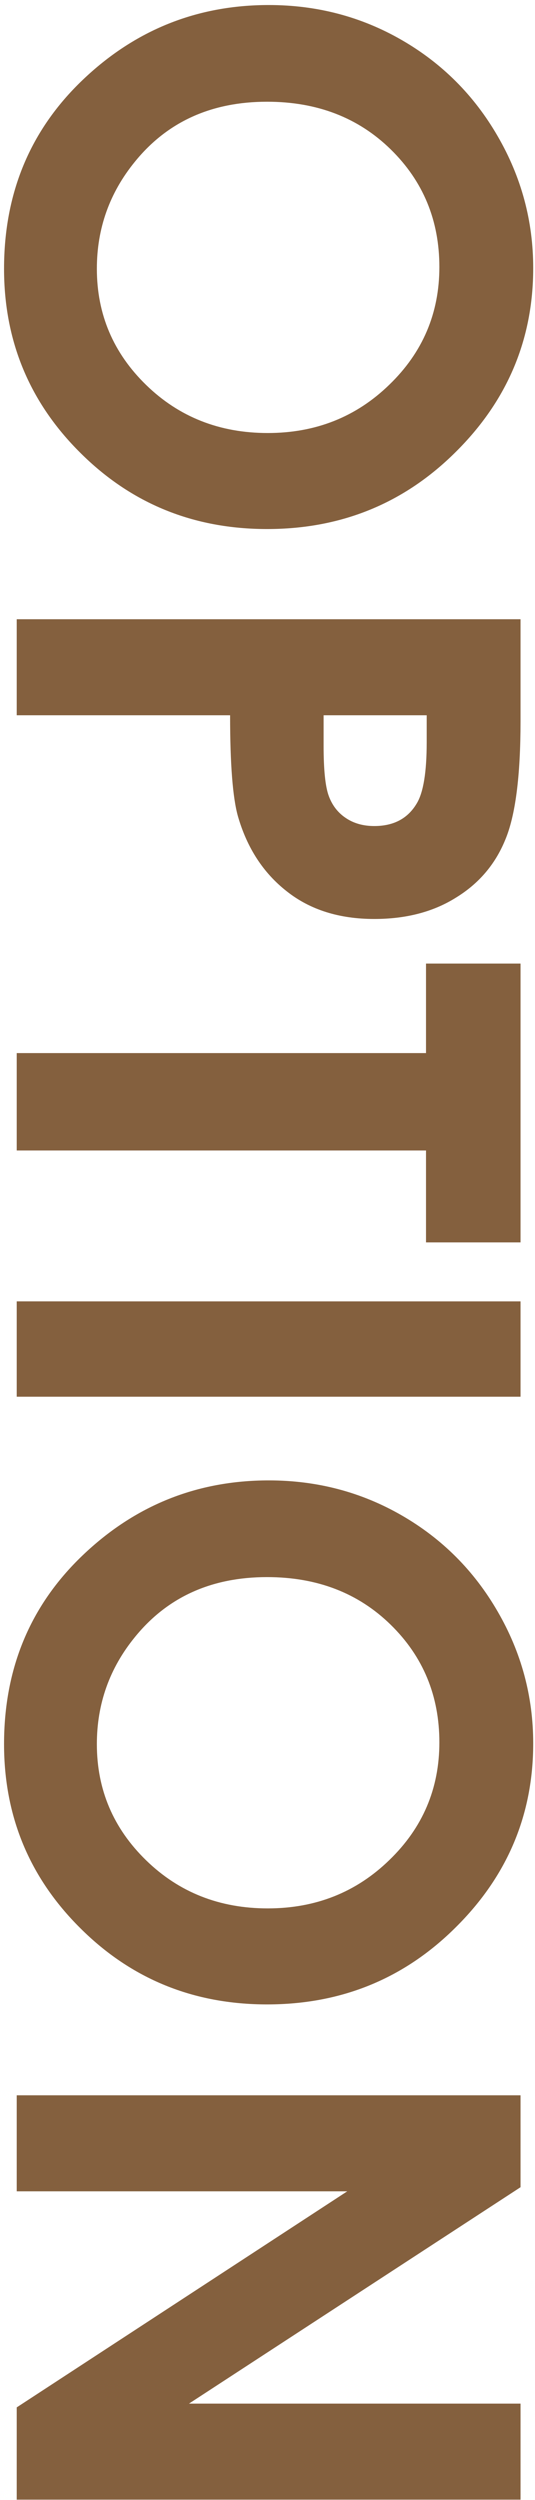 <svg width="96" height="448" viewBox="0 0 96 448" fill="none" xmlns="http://www.w3.org/2000/svg">
<path d="M95.679 48.038C95.679 60.822 91.049 71.802 81.79 80.98C72.53 90.199 61.242 94.808 47.926 94.808C34.733 94.808 23.568 90.26 14.431 81.165C5.294 72.11 0.726 61.109 0.726 48.161C0.726 34.6 5.417 23.332 14.8 14.359C24.183 5.386 35.327 0.9 48.233 0.9C56.879 0.9 64.827 2.99 72.079 7.169C79.331 11.348 85.067 17.084 89.287 24.377C93.549 31.711 95.679 39.598 95.679 48.038ZM78.84 47.854C78.84 39.496 75.931 32.469 70.112 26.774C64.294 21.079 56.899 18.231 47.926 18.231C37.929 18.231 30.021 21.816 24.203 28.986C19.655 34.559 17.381 40.95 17.381 48.161C17.381 56.315 20.331 63.26 26.231 68.996C32.131 74.732 39.404 77.6 48.049 77.6C56.653 77.6 63.926 74.712 69.867 68.934C75.849 63.157 78.84 56.131 78.84 47.854ZM93.405 110.972L93.405 129.225C93.405 139.099 92.483 146.208 90.64 150.551C88.837 154.935 85.887 158.377 81.79 160.876C77.733 163.416 72.858 164.686 67.162 164.686C60.853 164.686 55.608 163.027 51.429 159.708C47.25 156.431 44.341 151.965 42.702 146.31C41.76 142.992 41.288 136.948 41.288 128.18L3 128.18L3 110.972L93.405 110.972ZM58.067 128.18L58.067 133.65C58.067 137.952 58.374 140.943 58.989 142.623C59.603 144.303 60.607 145.614 62 146.556C63.434 147.54 65.155 148.031 67.162 148.031C70.645 148.031 73.185 146.679 74.783 143.975C75.972 142.008 76.566 138.362 76.566 133.035L76.566 128.18L58.067 128.18ZM93.405 172.676L93.405 222.642L76.443 222.642L76.443 206.171L3 206.171L3 188.717L76.443 188.717L76.443 172.676L93.405 172.676ZM93.405 233.213L93.405 250.298L3 250.298L3 233.212L93.405 233.213ZM95.679 312.432C95.679 325.216 91.049 336.196 81.79 345.374C72.53 354.593 61.242 359.202 47.926 359.202C34.733 359.202 23.568 354.654 14.431 345.558C5.294 336.503 0.726 325.502 0.726 312.555C0.726 298.993 5.417 287.726 14.8 278.753C24.183 269.78 35.327 265.294 48.233 265.294C56.879 265.294 64.827 267.383 72.079 271.563C79.331 275.742 85.067 281.478 89.287 288.771C93.549 296.105 95.679 303.992 95.679 312.432ZM78.84 312.248C78.84 303.89 75.93 296.863 70.112 291.168C64.294 285.473 56.899 282.625 47.926 282.625C37.929 282.625 30.021 286.21 24.203 293.38C19.655 298.952 17.381 305.344 17.381 312.555C17.381 320.709 20.331 327.653 26.231 333.39C32.131 339.126 39.404 341.994 48.049 341.994C56.653 341.994 63.926 339.105 69.867 333.328C75.849 327.551 78.84 320.524 78.84 312.248ZM93.405 375.489L93.405 391.959L33.913 430.74L93.405 430.74L93.405 447.948L3 447.948L3 431.416L62.307 392.697L3 392.697L3 375.489L93.405 375.489Z" fill="#84603E"/>
</svg>
